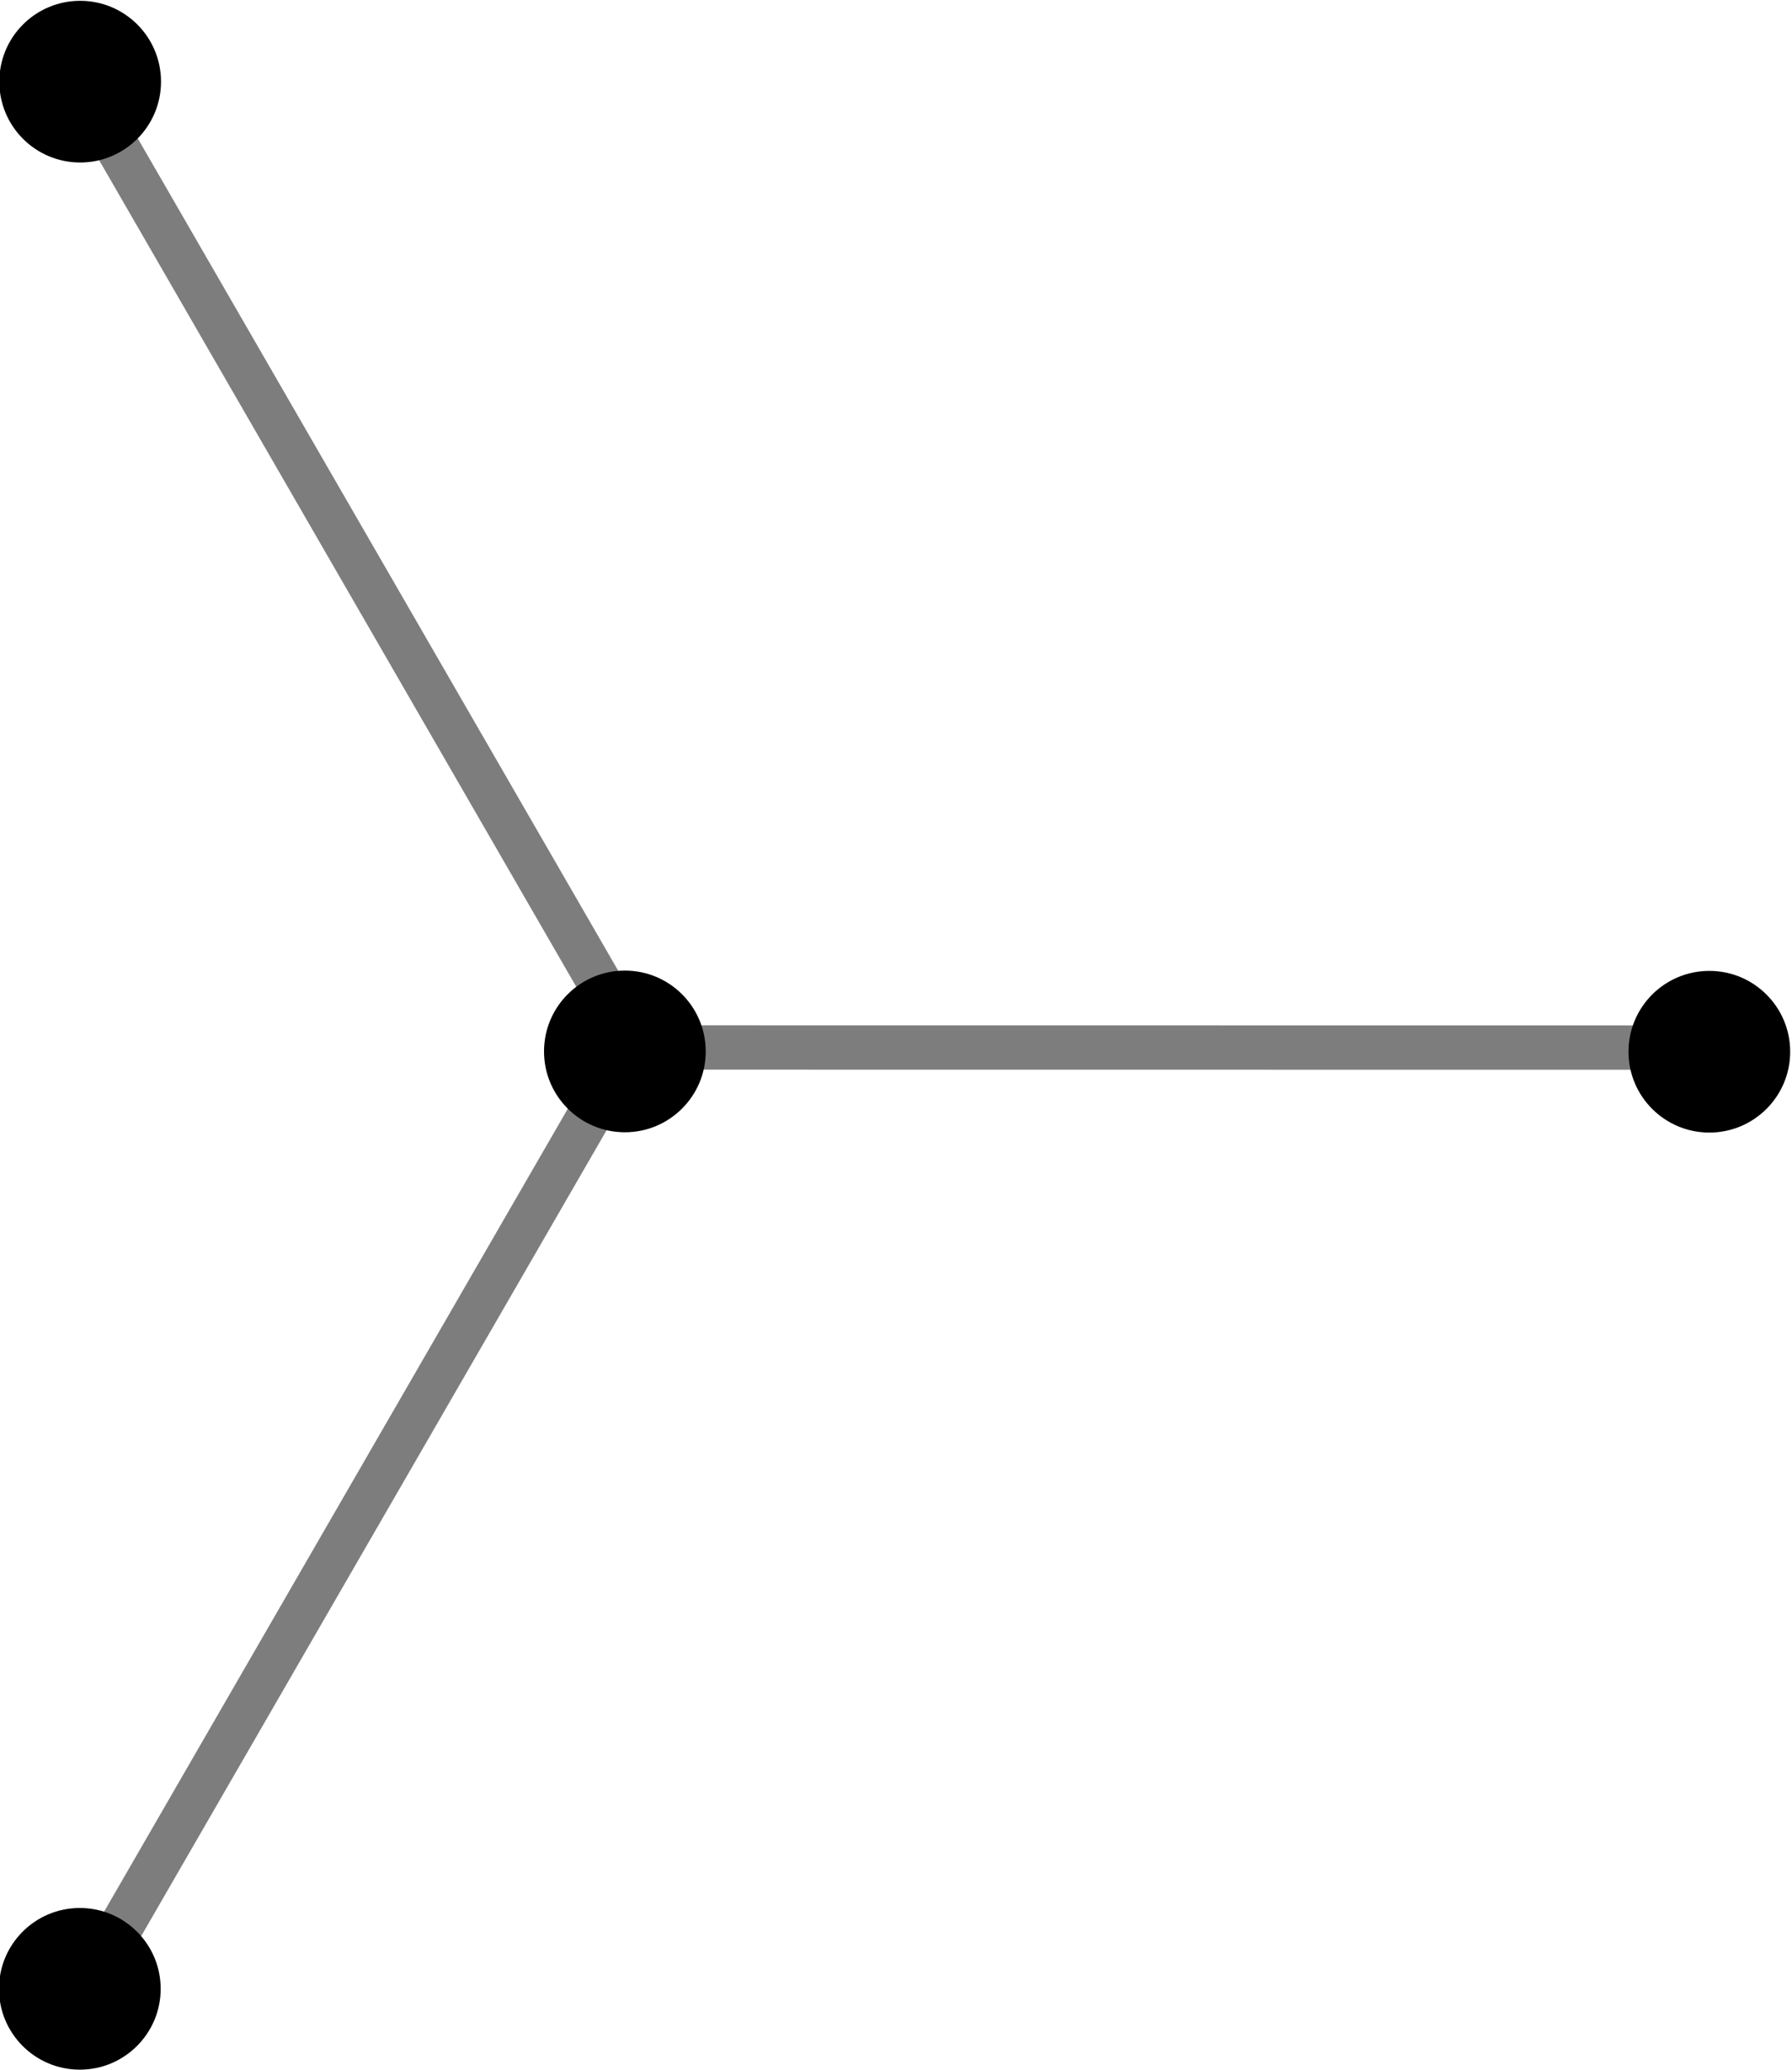 <?xml version="1.0" encoding="UTF-8" standalone="no"?>
<!-- Created with Inkscape (http://www.inkscape.org/) -->

<svg
   width="47.367mm"
   height="54.709mm"
   viewBox="0 0 47.367 54.709"
   version="1.1"
   id="svg1270"
   xml:space="preserve"
   inkscape:version="1.2 (dc2aedaf03, 2022-05-15)"
   sodipodi:docname="tree_stuff.svg"
   xmlns:inkscape="http://www.inkscape.org/namespaces/inkscape"
   xmlns:sodipodi="http://sodipodi.sourceforge.net/DTD/sodipodi-0.dtd"
   xmlns="http://www.w3.org/2000/svg"
   xmlns:svg="http://www.w3.org/2000/svg"><sodipodi:namedview
     id="namedview1272"
     pagecolor="#ffffff"
     bordercolor="#000000"
     borderopacity="0.25"
     inkscape:showpageshadow="2"
     inkscape:pageopacity="0.0"
     inkscape:pagecheckerboard="0"
     inkscape:deskcolor="#d1d1d1"
     inkscape:document-units="mm"
     showgrid="false"
     inkscape:zoom="0.70710678"
     inkscape:cx="101.82338"
     inkscape:cy="1211.2739"
     inkscape:window-width="2220"
     inkscape:window-height="1360"
     inkscape:window-x="3025"
     inkscape:window-y="0"
     inkscape:window-maximized="0"
     inkscape:current-layer="layer1"
     showguides="true"><sodipodi:guide
       position="135.832,27.214"
       orientation="0,-1"
       id="guide2785"
       inkscape:locked="false" /></sodipodi:namedview><defs
     id="defs1267" /><g
     inkscape:label="Layer 1"
     inkscape:groupmode="layer"
     id="layer1"
     transform="translate(-51.724,-266.796)"><g
       id="g2810"
       transform="translate(5.519,0.468)"><path
         style="fill:#000000;fill-opacity:1;stroke:#7d7d7d;stroke-width:1.172;stroke-dasharray:none;stroke-opacity:1"
         d="m 62.679,294.017 29.323,0.003"
         id="path9872-26-8-4-7-4-0"
         sodipodi:nodetypes="cc" /><path
         style="fill:#000000;fill-opacity:1;stroke:#7d7d7d;stroke-width:1.172;stroke-dasharray:none;stroke-opacity:1"
         d="M 63.323,293.155 48.659,318.548"
         id="path9872-26-8-4-7-4-0-9"
         sodipodi:nodetypes="cc" /><path
         style="fill:#000000;fill-opacity:1;stroke:#7d7d7d;stroke-width:1.172;stroke-dasharray:none;stroke-opacity:1"
         d="M 63.364,294.579 48.706,269.183"
         id="path9872-26-8-4-7-4-0-9-1"
         sodipodi:nodetypes="cc" /><g
         id="g9933-3-8-4"
         transform="matrix(0,3.238,-3.238,0,818.578,48.095)"
         style="fill:#000000;fill-opacity:1"><g
           style="font-style:normal;font-weight:normal;font-size:12px;font-family:Dialog;color-interpolation:linearRGB;fill:#000000;fill-opacity:1;stroke:none;stroke-width:1;stroke-linecap:square;stroke-linejoin:miter;stroke-miterlimit:10;stroke-dasharray:none;stroke-dashoffset:0;stroke-opacity:1;color-rendering:optimizeQuality;image-rendering:optimizeQuality;shape-rendering:auto;text-rendering:geometricPrecision"
           transform="matrix(0.09,0,0,0.09,75.981,233.433)"
           id="g2351-3-6-7"><path
             id="circle2349-3-7-0"
             d="M 6.667,0 A 6.667,6.667 0 0 1 0,6.667 6.667,6.667 0 0 1 -6.667,0 6.667,6.667 0 0 1 0,-6.667 6.667,6.667 0 0 1 6.667,0 Z"
             style="fill:#000000;fill-opacity:1" /></g><g
           transform="matrix(0.09,0,0,0.09,75.981,233.433)"
           style="font-style:normal;font-weight:normal;font-size:12px;font-family:Dialog;color-interpolation:linearRGB;fill:#000000;fill-opacity:1;stroke:none;stroke-width:4;stroke-linecap:butt;stroke-linejoin:round;stroke-miterlimit:10;stroke-dasharray:none;stroke-dashoffset:0;stroke-opacity:1;color-rendering:optimizeQuality;image-rendering:optimizeQuality;shape-rendering:auto;text-rendering:geometricPrecision"
           id="g2355-8-7-76"><path
             style="fill:#000000;fill-opacity:1;stroke:none"
             d="m 0,-6 c 3.314,0 6,2.686 6,6 V 0 C 6,3.314 3.314,6 0,6 -3.314,6 -6,3.314 -6,0 c 0,-3.314 2.686,-6 6,-6 z m 0,-1.333 c -4.05,0 -7.333,3.283 -7.333,7.333 0,4.05 3.283,7.333 7.333,7.333 C 4.05,7.333 7.333,4.05 7.333,0 V 0 C 7.333,-4.05 4.05,-7.333 0,-7.333 Z"
             id="path2353-8-1-1" /></g></g><g
         id="g9933-3-8-4-5"
         transform="matrix(0,3.238,-3.238,0,804.171,72.874)"
         style="fill:#000000;fill-opacity:1;stroke:none"><g
           style="font-style:normal;font-weight:normal;font-size:12px;font-family:Dialog;color-interpolation:linearRGB;fill:#000000;fill-opacity:1;stroke:none;stroke-width:1;stroke-linecap:square;stroke-linejoin:miter;stroke-miterlimit:10;stroke-dasharray:none;stroke-dashoffset:0;stroke-opacity:1;color-rendering:optimizeQuality;image-rendering:optimizeQuality;shape-rendering:auto;text-rendering:geometricPrecision"
           transform="matrix(0.09,0,0,0.09,75.981,233.433)"
           id="g2351-3-6-7-8"><path
             id="circle2349-3-7-0-3"
             d="M 6.667,0 A 6.667,6.667 0 0 1 0,6.667 6.667,6.667 0 0 1 -6.667,0 6.667,6.667 0 0 1 0,-6.667 6.667,6.667 0 0 1 6.667,0 Z"
             style="fill:#000000;fill-opacity:1;stroke:none" /></g><g
           transform="matrix(0.09,0,0,0.09,75.981,233.433)"
           style="font-style:normal;font-weight:normal;font-size:12px;font-family:Dialog;color-interpolation:linearRGB;fill:#000000;fill-opacity:1;stroke:none;stroke-width:4;stroke-linecap:butt;stroke-linejoin:round;stroke-miterlimit:10;stroke-dasharray:none;stroke-dashoffset:0;stroke-opacity:1;color-rendering:optimizeQuality;image-rendering:optimizeQuality;shape-rendering:auto;text-rendering:geometricPrecision"
           id="g2355-8-7-76-0"><path
             style="fill:#000000;fill-opacity:1;stroke:none"
             d="m 0,-6 c 3.314,0 6,2.686 6,6 V 0 C 6,3.314 3.314,6 0,6 -3.314,6 -6,3.314 -6,0 c 0,-3.314 2.686,-6 6,-6 z m 0,-1.333 c -4.05,0 -7.333,3.283 -7.333,7.333 0,4.05 3.283,7.333 7.333,7.333 C 4.05,7.333 7.333,4.05 7.333,0 V 0 C 7.333,-4.05 4.05,-7.333 0,-7.333 Z"
             id="path2353-8-1-1-5" /></g></g><g
         id="g9933-3-8-4-8"
         transform="matrix(0,3.238,-3.238,0,804.18,22.46)"
         style="fill:#000000;fill-opacity:1"><g
           style="font-style:normal;font-weight:normal;font-size:12px;font-family:Dialog;color-interpolation:linearRGB;fill:#000000;fill-opacity:1;stroke:none;stroke-width:1;stroke-linecap:square;stroke-linejoin:miter;stroke-miterlimit:10;stroke-dasharray:none;stroke-dashoffset:0;stroke-opacity:1;color-rendering:optimizeQuality;image-rendering:optimizeQuality;shape-rendering:auto;text-rendering:geometricPrecision"
           transform="matrix(0.09,0,0,0.09,75.981,233.433)"
           id="g2351-3-6-7-0"><path
             id="circle2349-3-7-0-9"
             d="M 6.667,0 A 6.667,6.667 0 0 1 0,6.667 6.667,6.667 0 0 1 -6.667,0 6.667,6.667 0 0 1 0,-6.667 6.667,6.667 0 0 1 6.667,0 Z"
             style="fill:#000000;fill-opacity:1" /></g><g
           transform="matrix(0.09,0,0,0.09,75.981,233.433)"
           style="font-style:normal;font-weight:normal;font-size:12px;font-family:Dialog;color-interpolation:linearRGB;fill:#000000;fill-opacity:1;stroke:none;stroke-width:4;stroke-linecap:butt;stroke-linejoin:round;stroke-miterlimit:10;stroke-dasharray:none;stroke-dashoffset:0;stroke-opacity:1;color-rendering:optimizeQuality;image-rendering:optimizeQuality;shape-rendering:auto;text-rendering:geometricPrecision"
           id="g2355-8-7-76-5"><path
             style="fill:#000000;fill-opacity:1;stroke:none"
             d="m 0,-6 c 3.314,0 6,2.686 6,6 V 0 C 6,3.314 3.314,6 0,6 -3.314,6 -6,3.314 -6,0 c 0,-3.314 2.686,-6 6,-6 z m 0,-1.333 c -4.05,0 -7.333,3.283 -7.333,7.333 0,4.05 3.283,7.333 7.333,7.333 C 4.05,7.333 7.333,4.05 7.333,0 V 0 C 7.333,-4.05 4.05,-7.333 0,-7.333 Z"
             id="path2353-8-1-1-9" /></g></g><g
         id="g9933-3-8-4-8-4"
         transform="matrix(0,3.238,-3.238,0,847.243,48.103)"
         style="fill:#000000;fill-opacity:1"><g
           style="font-style:normal;font-weight:normal;font-size:12px;font-family:Dialog;color-interpolation:linearRGB;fill:#000000;fill-opacity:1;stroke:none;stroke-width:1;stroke-linecap:square;stroke-linejoin:miter;stroke-miterlimit:10;stroke-dasharray:none;stroke-dashoffset:0;stroke-opacity:1;color-rendering:optimizeQuality;image-rendering:optimizeQuality;shape-rendering:auto;text-rendering:geometricPrecision"
           transform="matrix(0.09,0,0,0.09,75.981,233.433)"
           id="g2351-3-6-7-0-6"><path
             id="circle2349-3-7-0-9-3"
             d="M 6.667,0 A 6.667,6.667 0 0 1 0,6.667 6.667,6.667 0 0 1 -6.667,0 6.667,6.667 0 0 1 0,-6.667 6.667,6.667 0 0 1 6.667,0 Z"
             style="fill:#000000;fill-opacity:1" /></g><g
           transform="matrix(0.09,0,0,0.09,75.981,233.433)"
           style="font-style:normal;font-weight:normal;font-size:12px;font-family:Dialog;color-interpolation:linearRGB;fill:#000000;fill-opacity:1;stroke:none;stroke-width:4;stroke-linecap:butt;stroke-linejoin:round;stroke-miterlimit:10;stroke-dasharray:none;stroke-dashoffset:0;stroke-opacity:1;color-rendering:optimizeQuality;image-rendering:optimizeQuality;shape-rendering:auto;text-rendering:geometricPrecision"
           id="g2355-8-7-76-5-5"><path
             style="fill:#000000;fill-opacity:1;stroke:none"
             d="m 0,-6 c 3.314,0 6,2.686 6,6 V 0 C 6,3.314 3.314,6 0,6 -3.314,6 -6,3.314 -6,0 c 0,-3.314 2.686,-6 6,-6 z m 0,-1.333 c -4.05,0 -7.333,3.283 -7.333,7.333 0,4.05 3.283,7.333 7.333,7.333 C 4.05,7.333 7.333,4.05 7.333,0 V 0 C 7.333,-4.05 4.05,-7.333 0,-7.333 Z"
             id="path2353-8-1-1-9-7" /></g></g></g></g></svg>
